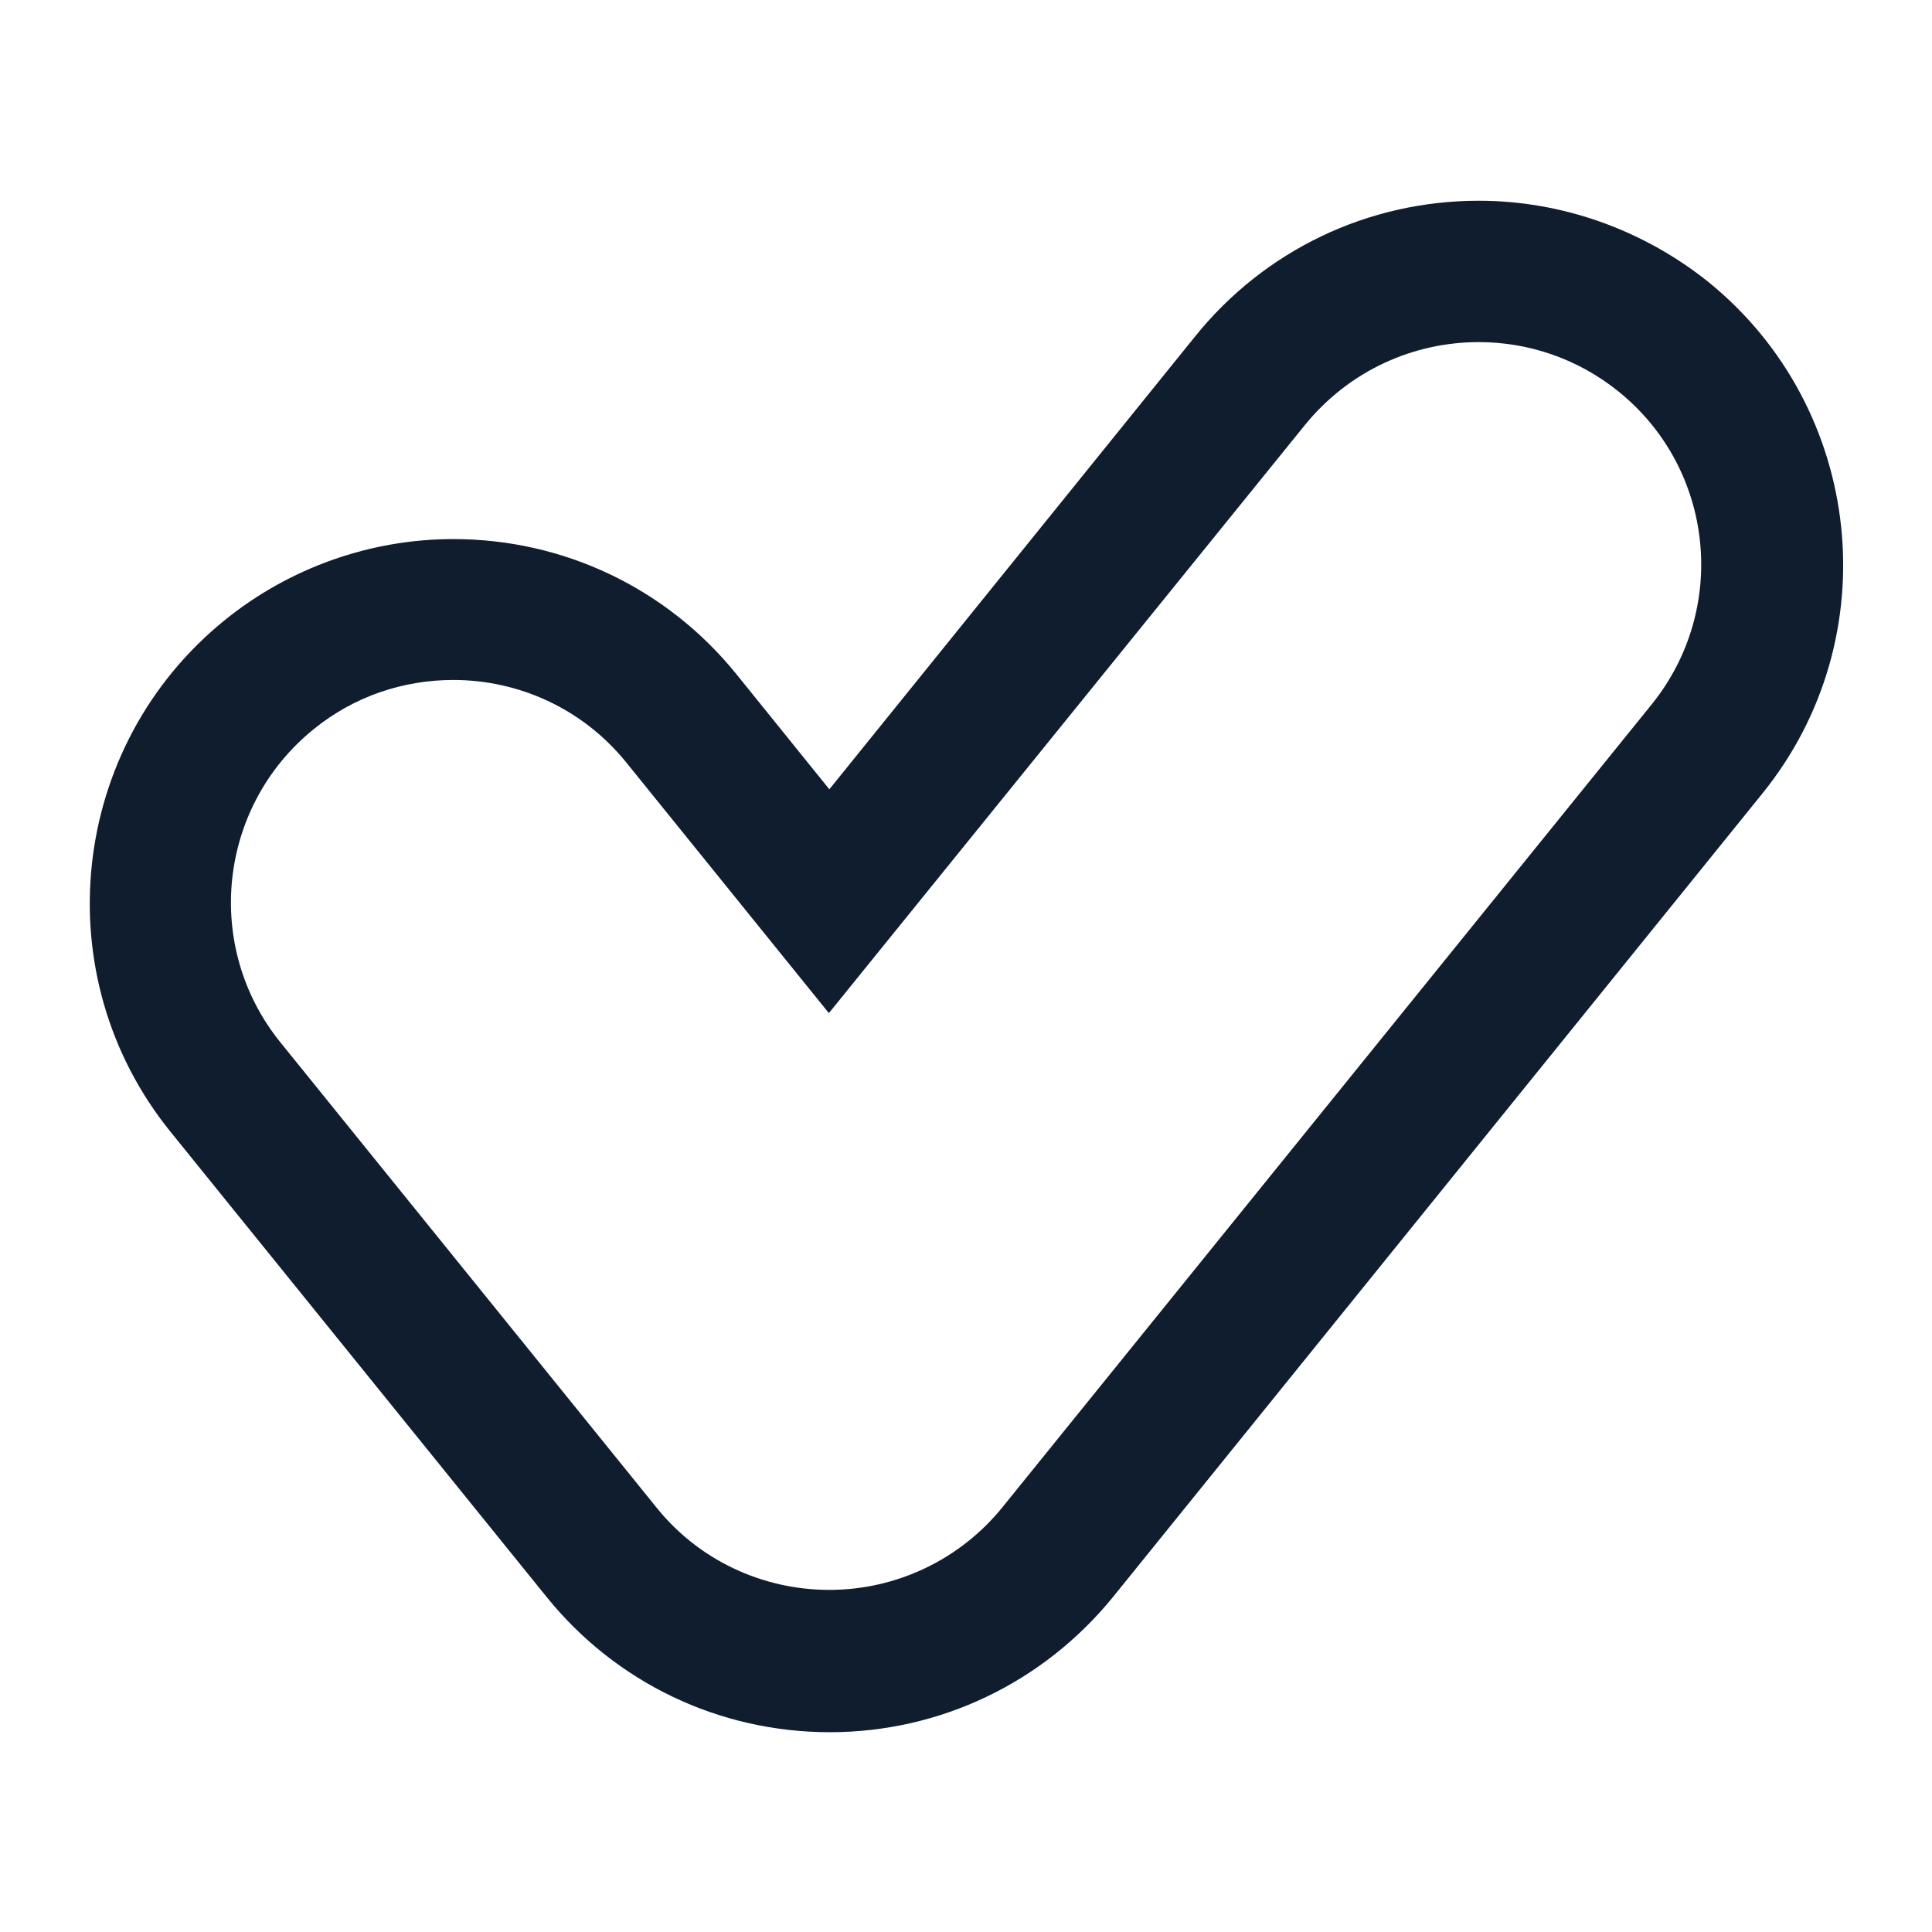 <?xml version="1.0" encoding="UTF-8"?>
<!-- Generator: $$$/GeneralStr/196=Adobe Illustrator 27.6.0, SVG Export Plug-In . SVG Version: 6.00 Build 0)  -->
<svg xmlns="http://www.w3.org/2000/svg" xmlns:xlink="http://www.w3.org/1999/xlink" version="1.1" id="Calque_1" x="0px" y="0px" viewBox="0 0 41 41" style="enable-background:new 0 0 41 41;" xml:space="preserve">
<style type="text/css">
	.st0{fill:#0F1D2E;}
</style>
<g>
	<g>
		<path class="st0" d="M31.38,7.26c1.04,0,2.09,0.34,2.97,1.05c2.03,1.64,2.34,4.61,0.7,6.64L21.27,31.99    c-0.9,1.11-2.25,1.75-3.67,1.75c-1.43,0-2.78-0.64-3.67-1.75l-7.98-9.87c-1.64-2.03-1.32-5,0.7-6.64    c0.87-0.71,1.92-1.05,2.97-1.05c1.38,0,2.74,0.6,3.67,1.75l4.3,5.32L27.7,9.01C28.64,7.86,30,7.26,31.38,7.26 M31.38,4.26    C31.38,4.26,31.38,4.26,31.38,4.26c-2.35,0-4.54,1.05-6.01,2.87l-7.77,9.62l-1.97-2.44c-1.47-1.82-3.66-2.87-6.01-2.87    c-1.76,0-3.48,0.61-4.85,1.72c-3.31,2.68-3.83,7.55-1.15,10.86l7.98,9.87c1.47,1.82,3.66,2.87,6.01,2.87    c2.34,0,4.53-1.05,6.01-2.87l13.78-17.05c2.68-3.31,2.16-8.18-1.15-10.86C34.86,4.87,33.14,4.26,31.38,4.26L31.38,4.26z"></path>
	</g>
</g>
</svg>

